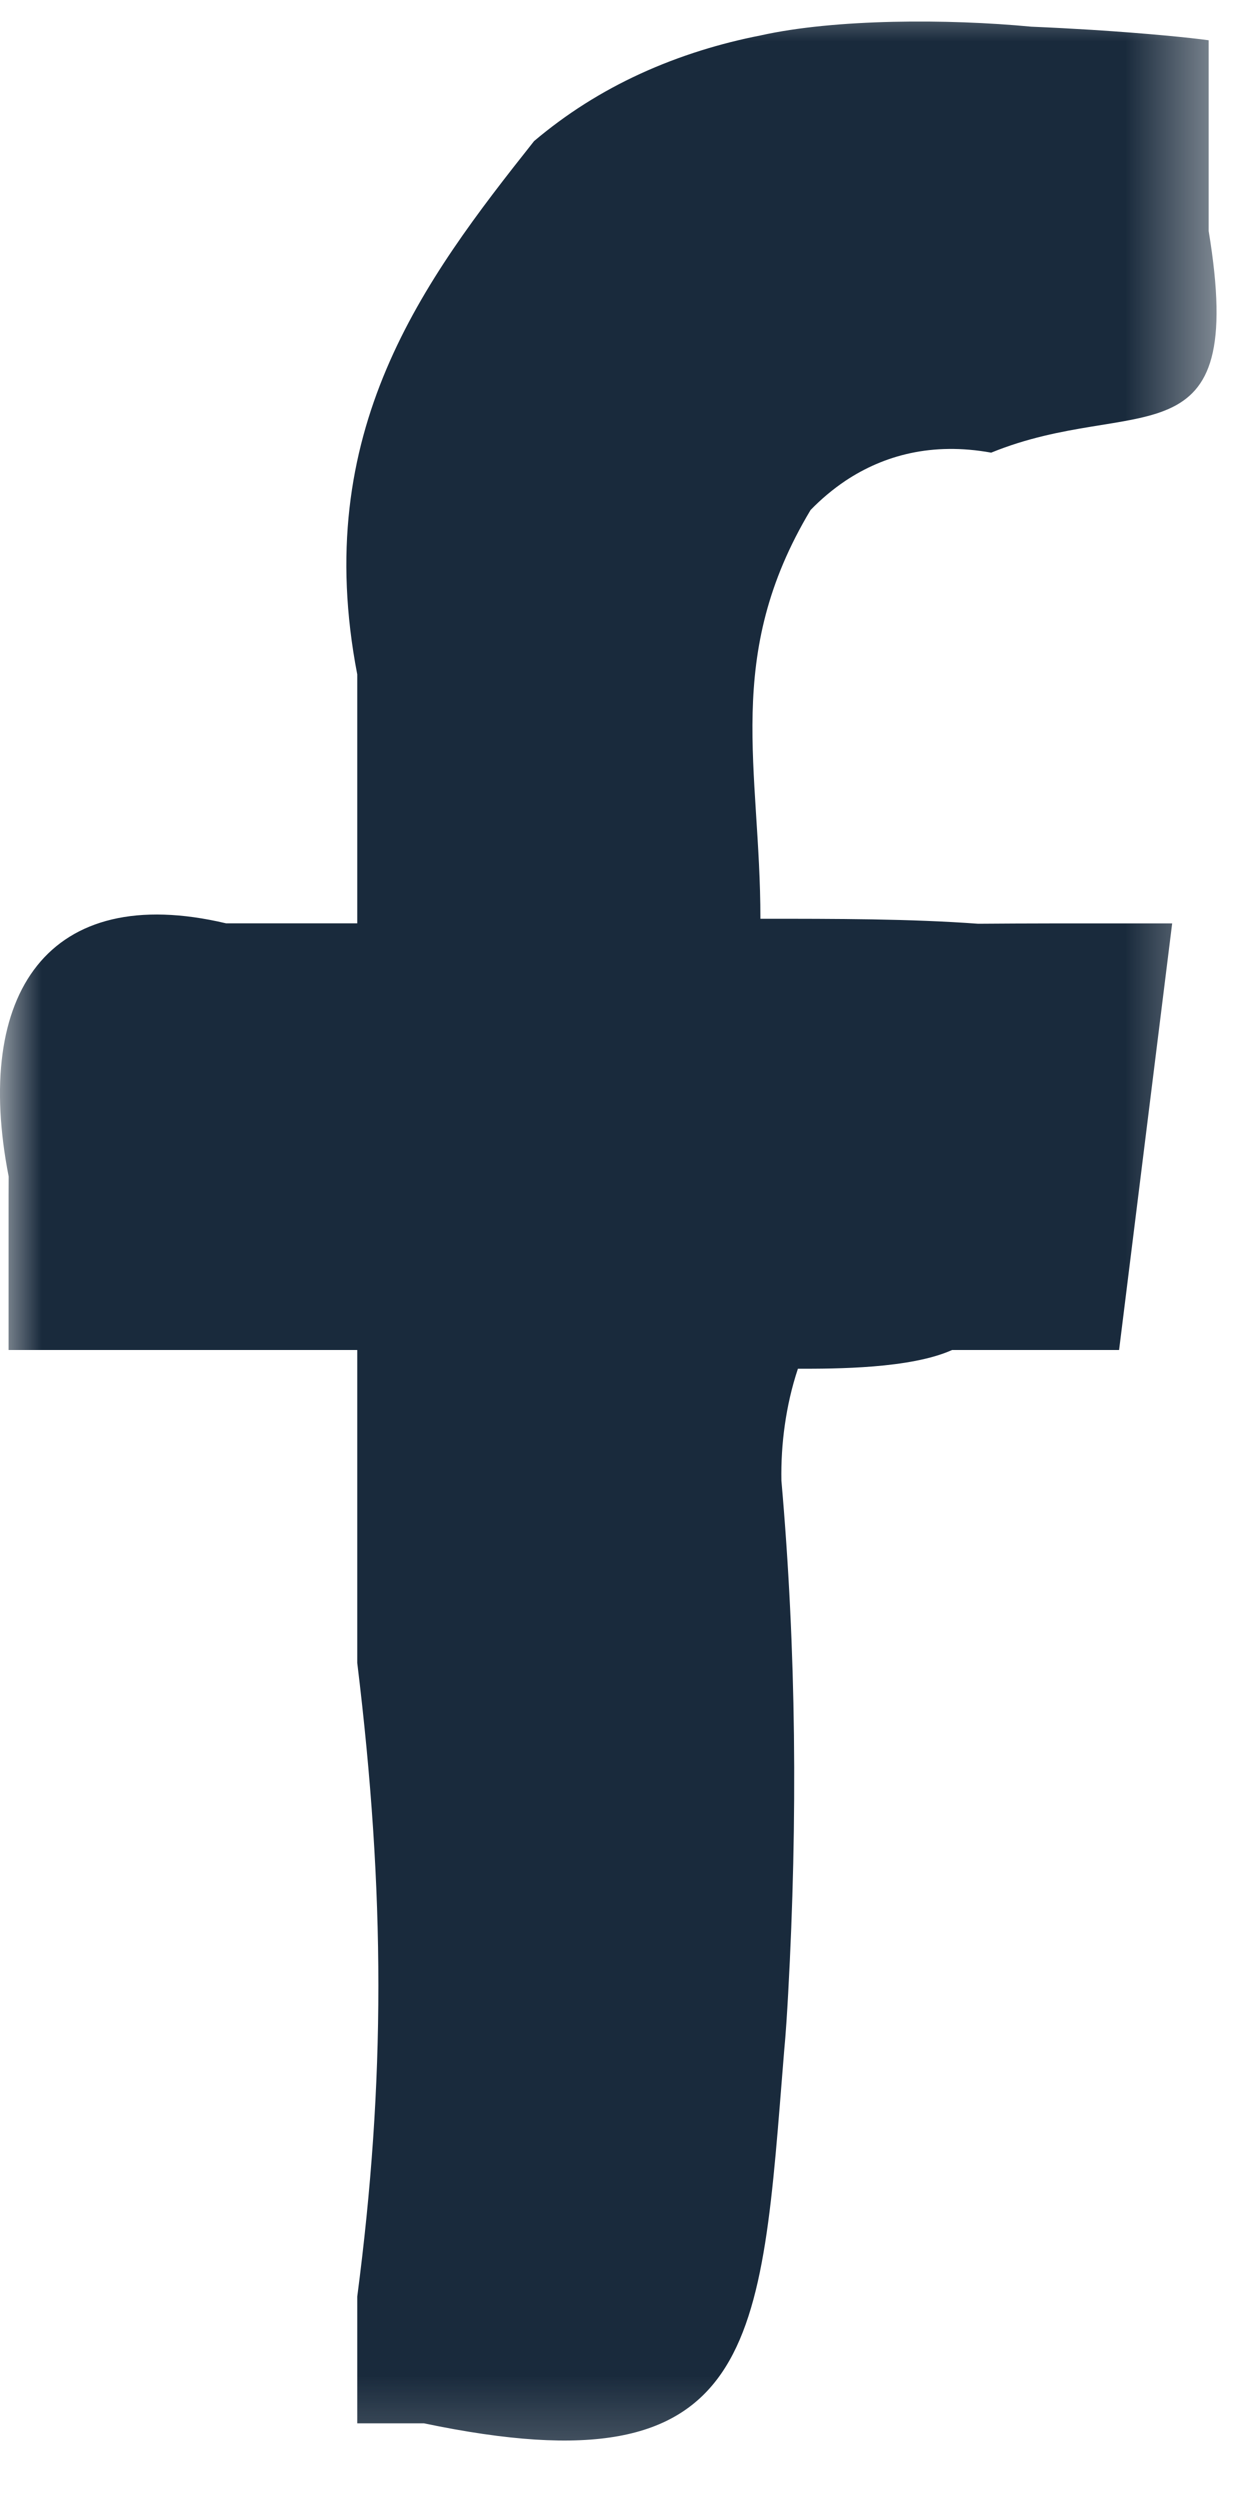 <?xml version="1.0" encoding="UTF-8"?>
<svg width="15px" height="30px" viewBox="0 0 15 30" version="1.1" xmlns="http://www.w3.org/2000/svg" xmlns:xlink="http://www.w3.org/1999/xlink">
    <!-- Generator: Sketch 64 (93537) - https://sketch.com -->
    <title>fb</title>
    <desc>Created with Sketch.</desc>
    <defs>
        <polygon id="path-1" points="0 0.772 14.599 0.772 14.599 30.772 0 30.772"></polygon>
    </defs>
    <g id="16-04—Final" stroke="none" stroke-width="1" fill="none" fill-rule="evenodd">
        <g id="00-00-00-Homepage-1440" transform="translate(-100, -12387)">
            <g id="Group-22" transform="translate(100, 12026)">
                <g id="Group-44" transform="translate(0, 359)">
                    <g id="fb">
                        <g id="Group-3" transform="translate(0, 1)">
                            <mask id="mask-2" fill="white">
                                <use xlink:href="#path-1"></use>
                            </mask>
                            <g id="Clip-2"></g>
                            <path d="M11.894,6.432 C13.625,5.725 14.975,6.625 14.504,3.772 L14.504,2.932 L14.504,1.483 C14.278,1.452 13.774,1.401 13.101,1.358 C12.876,1.344 12.632,1.331 12.374,1.32 C11.375,1.225 10.025,1.225 9.127,1.425 C8.882,1.473 8.645,1.533 8.415,1.605 C7.91,1.763 7.442,1.977 7.016,2.247 C6.803,2.382 6.601,2.531 6.409,2.693 C5.075,4.375 3.725,6.175 4.287,9.093 L4.287,9.564 L4.287,12.08 L3.202,12.08 L2.713,12.08 C0.575,11.575 -0.325,12.925 0.104,15.118 C0.103,15.274 0.103,15.43 0.103,15.58 L0.103,17.2 L4.287,17.2 L4.287,17.753 L4.287,19.212 L4.287,20.488 L4.287,20.955 C4.625,23.725 4.625,25.975 4.287,28.559 L4.287,29.189 L4.287,30.08 C4.287,30.08 4.607,30.08 5.088,30.08 C9.125,30.925 9.125,29.125 9.409,25.622 C9.431,25.389 9.445,25.155 9.458,24.922 C9.573,22.825 9.555,20.8 9.377,18.768 C9.373,18.546 9.386,18.323 9.418,18.099 C9.45,17.875 9.5,17.65 9.575,17.425 C10.025,17.425 10.925,17.425 11.425,17.2 L11.92,17.2 L13.429,17.2 L14.066,12.081 L12.595,12.081 C12.322,12.082 12.031,12.082 11.738,12.085 C10.925,12.025 10.025,12.025 9.125,12.025 C9.125,10.225 8.675,8.875 9.727,7.12 C9.853,6.99 9.993,6.872 10.146,6.769 C10.605,6.464 11.185,6.303 11.894,6.432" id="Fill-1" fill="#192A3C" mask="url(#mask-2)"></path>
                        </g>
                        <rect id="Rectangle" x="0" y="0" width="21" height="33"></rect>
                    </g>
                </g>
            </g>
        </g>
    </g>
</svg>